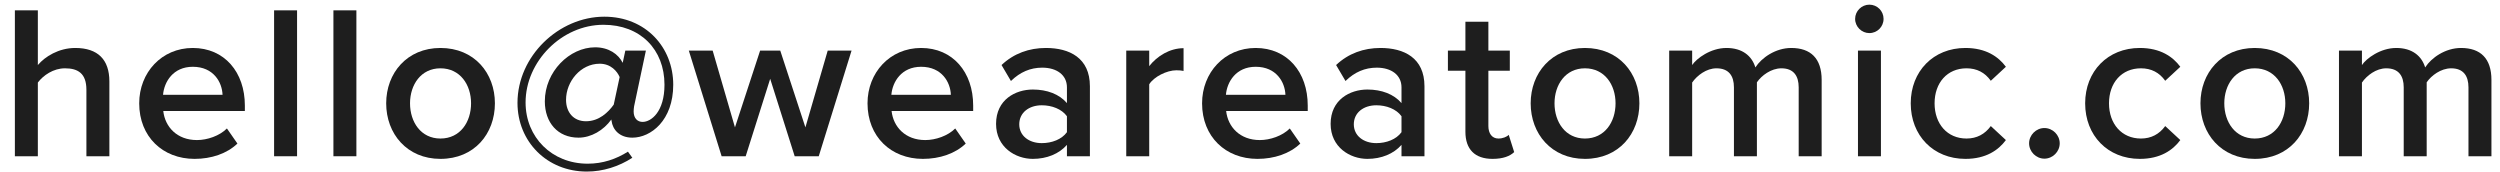 <svg width="160" height="11" viewBox="0 0 160 11" fill="none" xmlns="http://www.w3.org/2000/svg">
<path d="M7 10V5.212C7 3.826 6.272 3.07 4.816 3.07C3.752 3.07 2.87 3.63 2.422 4.162V0.662H0.952V10H2.422V5.282C2.772 4.82 3.416 4.372 4.158 4.372C4.984 4.372 5.53 4.694 5.53 5.744V10H7Z" fill="#1E1E1E"/>
<path d="M8.909 6.612C8.909 8.754 10.421 10.168 12.451 10.168C13.529 10.168 14.523 9.832 15.195 9.188L14.523 8.222C14.047 8.698 13.263 8.964 12.605 8.964C11.331 8.964 10.561 8.124 10.449 7.102H15.671V6.752C15.671 4.624 14.369 3.07 12.339 3.07C10.337 3.07 8.909 4.652 8.909 6.612ZM12.339 4.274C13.669 4.274 14.215 5.268 14.243 6.066H10.435C10.505 5.24 11.079 4.274 12.339 4.274Z" fill="#1E1E1E"/>
<path d="M19.012 10V0.662H17.542V10H19.012Z" fill="#1E1E1E"/>
<path d="M22.809 10V0.662H21.339V10H22.809Z" fill="#1E1E1E"/>
<path d="M28.188 10.168C30.358 10.168 31.674 8.558 31.674 6.612C31.674 4.68 30.358 3.07 28.188 3.07C26.046 3.07 24.716 4.68 24.716 6.612C24.716 8.558 26.046 10.168 28.188 10.168ZM28.188 8.866C26.942 8.866 26.242 7.816 26.242 6.612C26.242 5.422 26.942 4.372 28.188 4.372C29.448 4.372 30.148 5.422 30.148 6.612C30.148 7.816 29.448 8.866 28.188 8.866Z" fill="#1E1E1E"/>
<path d="M33.119 6.584C33.119 9.062 35.009 10.98 37.557 10.98C38.593 10.98 39.601 10.658 40.469 10.098L40.189 9.706C39.433 10.182 38.579 10.476 37.613 10.476C35.317 10.476 33.637 8.782 33.637 6.556C33.637 3.938 35.947 1.586 38.621 1.586C40.987 1.586 42.527 3.168 42.527 5.422C42.527 7.158 41.673 7.802 41.127 7.802C40.805 7.802 40.553 7.578 40.553 7.13C40.553 7.046 40.567 6.892 40.581 6.808L41.337 3.238H40.021L39.853 4.022C39.573 3.462 38.957 3.028 38.089 3.028C36.451 3.028 34.869 4.582 34.869 6.486C34.869 7.844 35.695 8.81 37.025 8.81C37.837 8.81 38.635 8.334 39.125 7.648L39.139 7.732C39.209 8.292 39.643 8.81 40.469 8.81C41.659 8.81 43.087 7.704 43.087 5.422C43.087 3.042 41.337 1.068 38.677 1.068C35.765 1.068 33.119 3.588 33.119 6.584ZM39.279 6.696C38.929 7.186 38.341 7.76 37.501 7.76C36.703 7.76 36.227 7.186 36.227 6.388C36.227 5.226 37.151 4.078 38.383 4.078C39.097 4.078 39.503 4.568 39.657 4.932L39.279 6.696Z" fill="#1E1E1E"/>
<path d="M52.4 10L54.5 3.238H52.974L51.546 8.152L49.936 3.238H48.648L47.038 8.152L45.61 3.238H44.084L46.184 10H47.724L49.292 5.044L50.86 10H52.4Z" fill="#1E1E1E"/>
<path d="M55.521 6.612C55.521 8.754 57.033 10.168 59.063 10.168C60.141 10.168 61.135 9.832 61.807 9.188L61.135 8.222C60.659 8.698 59.875 8.964 59.217 8.964C57.943 8.964 57.173 8.124 57.061 7.102H62.283V6.752C62.283 4.624 60.981 3.07 58.951 3.07C56.949 3.07 55.521 4.652 55.521 6.612ZM58.951 4.274C60.281 4.274 60.827 5.268 60.855 6.066H57.047C57.117 5.24 57.691 4.274 58.951 4.274Z" fill="#1E1E1E"/>
<path d="M69.754 10V5.52C69.754 3.7 68.438 3.07 66.94 3.07C65.862 3.07 64.882 3.42 64.098 4.162L64.7 5.184C65.288 4.61 65.946 4.33 66.702 4.33C67.64 4.33 68.284 4.806 68.284 5.59V6.598C67.794 6.024 67.01 5.73 66.1 5.73C64.994 5.73 63.748 6.374 63.748 7.928C63.748 9.426 64.994 10.168 66.1 10.168C66.996 10.168 67.78 9.846 68.284 9.272V10H69.754ZM68.284 8.46C67.948 8.922 67.318 9.16 66.674 9.16C65.848 9.16 65.232 8.684 65.232 7.956C65.232 7.214 65.848 6.738 66.674 6.738C67.318 6.738 67.948 6.976 68.284 7.438V8.46Z" fill="#1E1E1E"/>
<path d="M73.55 10V5.394C73.844 4.918 74.67 4.498 75.286 4.498C75.468 4.498 75.622 4.512 75.748 4.54V3.084C74.866 3.084 74.054 3.588 73.55 4.232V3.238H72.08V10H73.55Z" fill="#1E1E1E"/>
<path d="M76.933 6.612C76.933 8.754 78.445 10.168 80.475 10.168C81.553 10.168 82.547 9.832 83.219 9.188L82.547 8.222C82.071 8.698 81.287 8.964 80.629 8.964C79.355 8.964 78.585 8.124 78.473 7.102H83.695V6.752C83.695 4.624 82.393 3.07 80.363 3.07C78.361 3.07 76.933 4.652 76.933 6.612ZM80.363 4.274C81.693 4.274 82.239 5.268 82.267 6.066H78.459C78.529 5.24 79.103 4.274 80.363 4.274Z" fill="#1E1E1E"/>
<path d="M91.166 10V5.52C91.166 3.7 89.85 3.07 88.352 3.07C87.274 3.07 86.294 3.42 85.51 4.162L86.112 5.184C86.7 4.61 87.358 4.33 88.114 4.33C89.052 4.33 89.696 4.806 89.696 5.59V6.598C89.206 6.024 88.422 5.73 87.512 5.73C86.406 5.73 85.16 6.374 85.16 7.928C85.16 9.426 86.406 10.168 87.512 10.168C88.408 10.168 89.192 9.846 89.696 9.272V10H91.166ZM89.696 8.46C89.36 8.922 88.73 9.16 88.086 9.16C87.26 9.16 86.644 8.684 86.644 7.956C86.644 7.214 87.26 6.738 88.086 6.738C88.73 6.738 89.36 6.976 89.696 7.438V8.46Z" fill="#1E1E1E"/>
<path d="M95.522 10.168C96.208 10.168 96.642 9.986 96.908 9.734L96.558 8.628C96.446 8.754 96.18 8.866 95.9 8.866C95.48 8.866 95.256 8.53 95.256 8.068V4.526H96.628V3.238H95.256V1.39H93.786V3.238H92.666V4.526H93.786V8.432C93.786 9.552 94.388 10.168 95.522 10.168Z" fill="#1E1E1E"/>
<path d="M101.435 10.168C103.605 10.168 104.921 8.558 104.921 6.612C104.921 4.68 103.605 3.07 101.435 3.07C99.293 3.07 97.963 4.68 97.963 6.612C97.963 8.558 99.293 10.168 101.435 10.168ZM101.435 8.866C100.189 8.866 99.489 7.816 99.489 6.612C99.489 5.422 100.189 4.372 101.435 4.372C102.695 4.372 103.395 5.422 103.395 6.612C103.395 7.816 102.695 8.866 101.435 8.866Z" fill="#1E1E1E"/>
<path d="M116.586 10V5.114C116.586 3.742 115.886 3.07 114.64 3.07C113.632 3.07 112.736 3.7 112.344 4.316C112.12 3.574 111.504 3.07 110.496 3.07C109.474 3.07 108.578 3.742 108.298 4.162V3.238H106.828V10H108.298V5.282C108.606 4.834 109.208 4.372 109.852 4.372C110.65 4.372 110.972 4.862 110.972 5.59V10H112.442V5.268C112.736 4.834 113.352 4.372 114.01 4.372C114.794 4.372 115.116 4.862 115.116 5.59V10H116.586Z" fill="#1E1E1E"/>
<path d="M119.638 2.118C120.142 2.118 120.548 1.712 120.548 1.208C120.548 0.704 120.142 0.298 119.638 0.298C119.148 0.298 118.728 0.704 118.728 1.208C118.728 1.712 119.148 2.118 119.638 2.118ZM120.38 10V3.238H118.91V10H120.38Z" fill="#1E1E1E"/>
<path d="M122.287 6.612C122.287 8.67 123.729 10.168 125.787 10.168C127.103 10.168 127.901 9.608 128.377 8.964L127.411 8.068C127.033 8.586 126.515 8.866 125.857 8.866C124.625 8.866 123.813 7.928 123.813 6.612C123.813 5.296 124.625 4.372 125.857 4.372C126.515 4.372 127.033 4.638 127.411 5.17L128.377 4.274C127.901 3.63 127.103 3.07 125.787 3.07C123.729 3.07 122.287 4.568 122.287 6.612Z" fill="#1E1E1E"/>
<path d="M129.862 9.174C129.862 9.706 130.31 10.154 130.842 10.154C131.374 10.154 131.822 9.706 131.822 9.174C131.822 8.642 131.374 8.194 130.842 8.194C130.31 8.194 129.862 8.642 129.862 9.174Z" fill="#1E1E1E"/>
<path d="M133.45 6.612C133.45 8.67 134.892 10.168 136.95 10.168C138.266 10.168 139.064 9.608 139.54 8.964L138.574 8.068C138.196 8.586 137.678 8.866 137.02 8.866C135.788 8.866 134.976 7.928 134.976 6.612C134.976 5.296 135.788 4.372 137.02 4.372C137.678 4.372 138.196 4.638 138.574 5.17L139.54 4.274C139.064 3.63 138.266 3.07 136.95 3.07C134.892 3.07 133.45 4.568 133.45 6.612Z" fill="#1E1E1E"/>
<path d="M144.301 10.168C146.471 10.168 147.787 8.558 147.787 6.612C147.787 4.68 146.471 3.07 144.301 3.07C142.159 3.07 140.829 4.68 140.829 6.612C140.829 8.558 142.159 10.168 144.301 10.168ZM144.301 8.866C143.055 8.866 142.355 7.816 142.355 6.612C142.355 5.422 143.055 4.372 144.301 4.372C145.561 4.372 146.261 5.422 146.261 6.612C146.261 7.816 145.561 8.866 144.301 8.866Z" fill="#1E1E1E"/>
<path d="M159.452 10V5.114C159.452 3.742 158.752 3.07 157.506 3.07C156.498 3.07 155.602 3.7 155.21 4.316C154.986 3.574 154.37 3.07 153.362 3.07C152.34 3.07 151.444 3.742 151.164 4.162V3.238H149.694V10H151.164V5.282C151.472 4.834 152.074 4.372 152.718 4.372C153.516 4.372 153.838 4.862 153.838 5.59V10H155.308V5.268C155.602 4.834 156.218 4.372 156.876 4.372C157.66 4.372 157.982 4.862 157.982 5.59V10H159.452Z" fill="#1E1E1E"/>
</svg>
